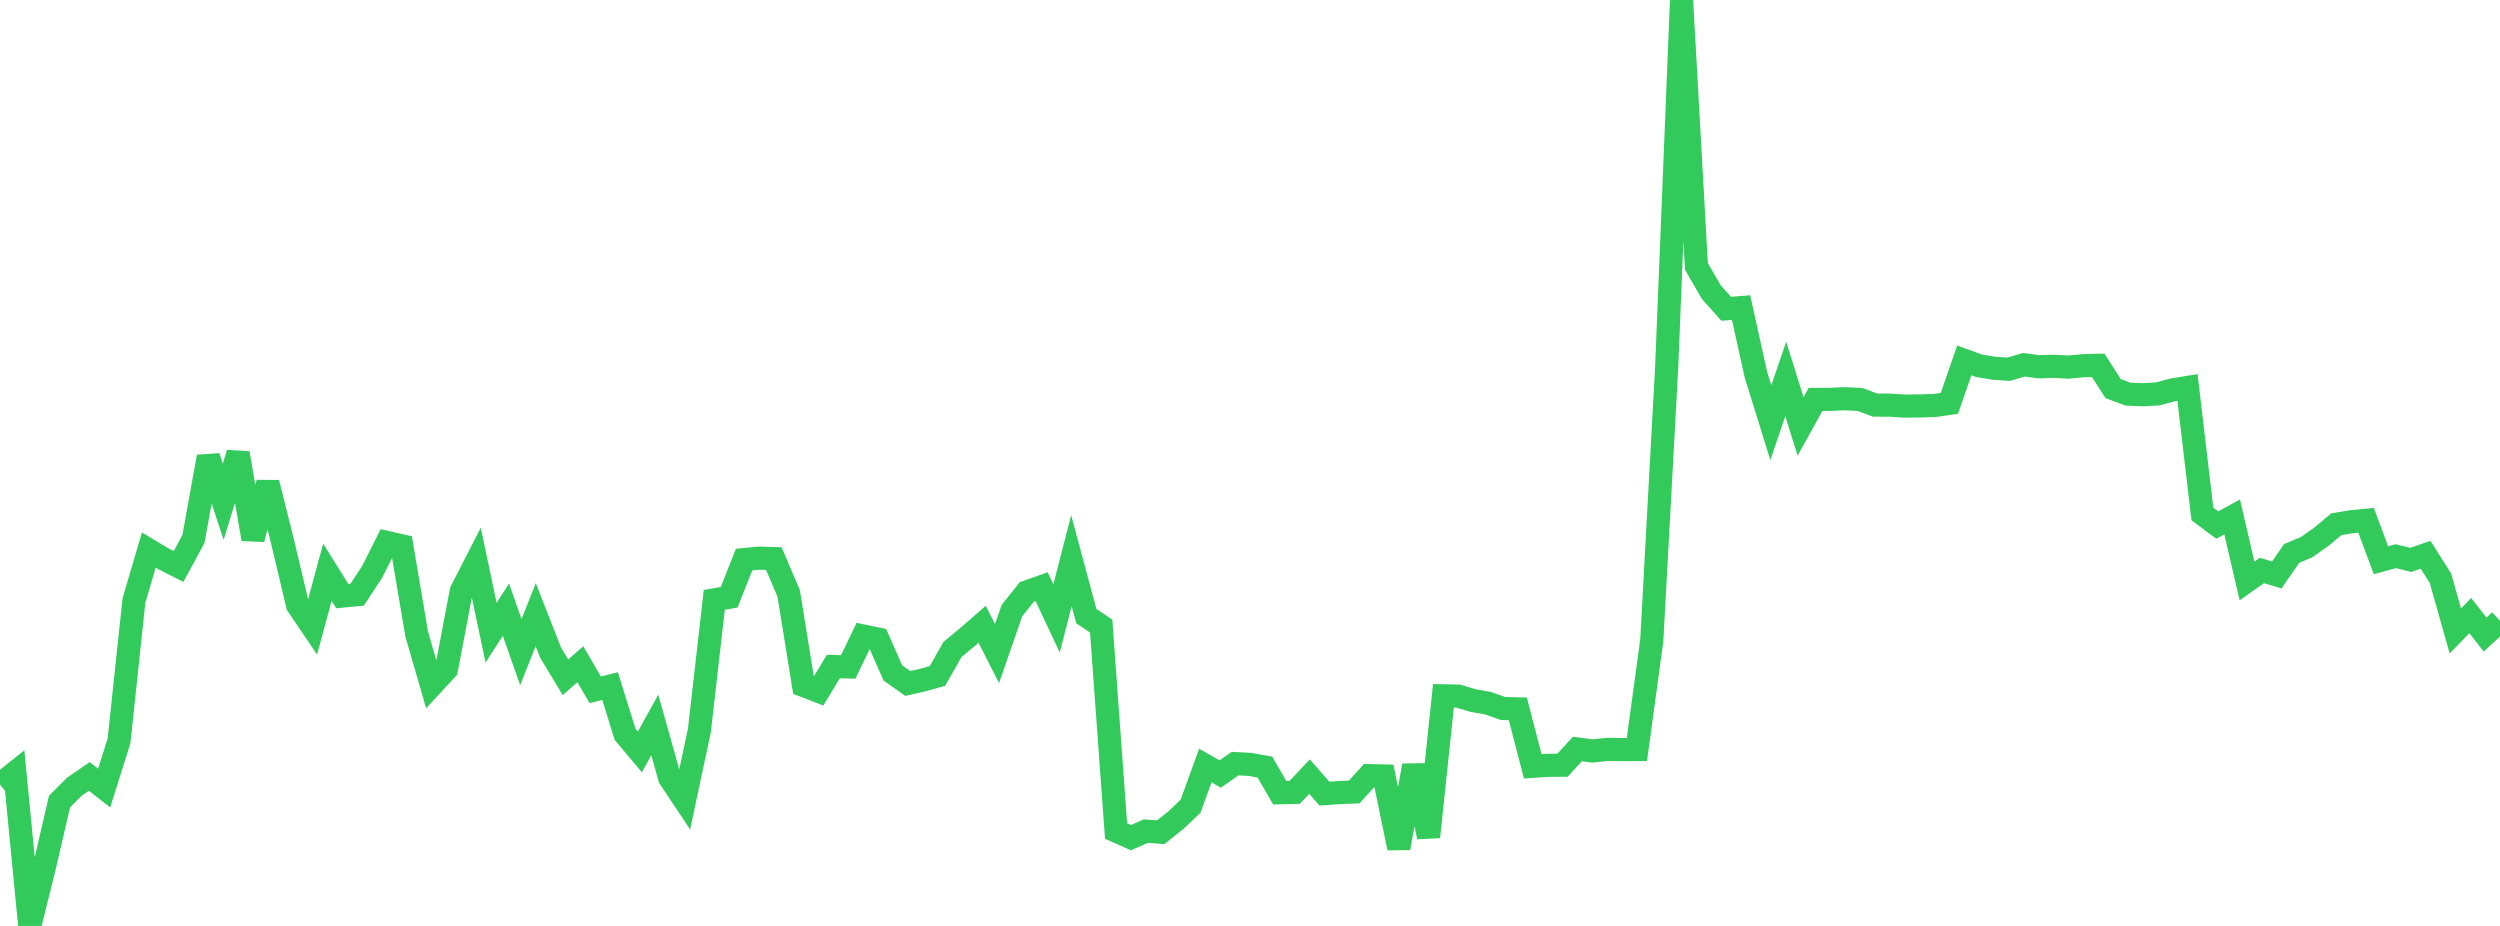 <?xml version="1.0" standalone="no"?>
<!DOCTYPE svg PUBLIC "-//W3C//DTD SVG 1.1//EN" "http://www.w3.org/Graphics/SVG/1.1/DTD/svg11.dtd">

<svg width="135" height="50" viewBox="0 0 135 50" preserveAspectRatio="none" 
  xmlns="http://www.w3.org/2000/svg"
  xmlns:xlink="http://www.w3.org/1999/xlink">


<polyline points="0.0, 42.368 0.804, 41.725 1.607, 50.0 2.411, 46.751 3.214, 43.284 4.018, 42.48 4.821, 41.927 5.625, 42.554 6.429, 40 7.232, 32.435 8.036, 29.703 8.839, 30.184 9.643, 30.59 10.446, 29.104 11.25, 24.665 12.054, 27.092 12.857, 24.475 13.661, 29.111 14.464, 26.07 15.268, 29.295 16.071, 32.682 16.875, 33.868 17.679, 30.902 18.482, 32.189 19.286, 32.113 20.089, 30.895 20.893, 29.293 21.696, 29.476 22.5, 34.233 23.304, 37.009 24.107, 36.141 24.911, 31.917 25.714, 30.35 26.518, 34.165 27.321, 32.922 28.125, 35.216 28.929, 33.192 29.732, 35.243 30.536, 36.573 31.339, 35.868 32.143, 37.249 32.946, 37.05 33.75, 39.643 34.554, 40.604 35.357, 39.146 36.161, 42.006 36.964, 43.212 37.768, 39.444 38.571, 32.393 39.375, 32.252 40.179, 30.219 40.982, 30.139 41.786, 30.164 42.589, 32.045 43.393, 37.015 44.196, 37.326 45.0, 35.992 45.804, 36.015 46.607, 34.345 47.411, 34.512 48.214, 36.339 49.018, 36.907 49.821, 36.726 50.625, 36.499 51.429, 35.078 52.232, 34.41 53.036, 33.711 53.839, 35.295 54.643, 32.976 55.446, 31.965 56.25, 31.681 57.054, 33.398 57.857, 30.277 58.661, 33.27 59.464, 33.806 60.268, 44.875 61.071, 45.233 61.875, 44.88 62.679, 44.942 63.482, 44.303 64.286, 43.542 65.089, 41.339 65.893, 41.796 66.696, 41.234 67.5, 41.277 68.304, 41.422 69.107, 42.808 69.911, 42.79 70.714, 41.936 71.518, 42.855 72.321, 42.799 73.125, 42.768 73.929, 41.884 74.732, 41.902 75.536, 45.794 76.339, 41.338 77.143, 45.196 77.946, 37.574 78.75, 37.591 79.554, 37.832 80.357, 37.973 81.161, 38.259 81.964, 38.28 82.768, 41.381 83.571, 41.328 84.375, 41.323 85.179, 40.445 85.982, 40.552 86.786, 40.467 87.589, 40.477 88.393, 40.473 89.196, 34.578 90.0, 19.837 90.804, 0.0 91.607, 14.389 92.411, 15.775 93.214, 16.675 94.018, 16.61 94.821, 20.238 95.625, 22.826 96.429, 20.464 97.232, 23.026 98.036, 21.57 98.839, 21.565 99.643, 21.53 100.446, 21.572 101.25, 21.876 102.054, 21.878 102.857, 21.929 103.661, 21.921 104.464, 21.896 105.268, 21.78 106.071, 19.461 106.875, 19.754 107.679, 19.886 108.482, 19.937 109.286, 19.696 110.089, 19.807 110.893, 19.78 111.696, 19.824 112.5, 19.748 113.304, 19.728 114.107, 20.984 114.911, 21.285 115.714, 21.316 116.518, 21.272 117.321, 21.055 118.125, 20.923 118.929, 27.754 119.732, 28.354 120.536, 27.915 121.339, 31.373 122.143, 30.806 122.946, 31.047 123.75, 29.886 124.554, 29.549 125.357, 28.985 126.161, 28.309 126.964, 28.176 127.768, 28.095 128.571, 30.253 129.375, 30.033 130.179, 30.235 130.982, 29.958 131.786, 31.229 132.589, 34.074 133.393, 33.241 134.196, 34.265 135.0, 33.522" fill="none" stroke="#32ca5b" stroke-width="1.25"/>

</svg>
